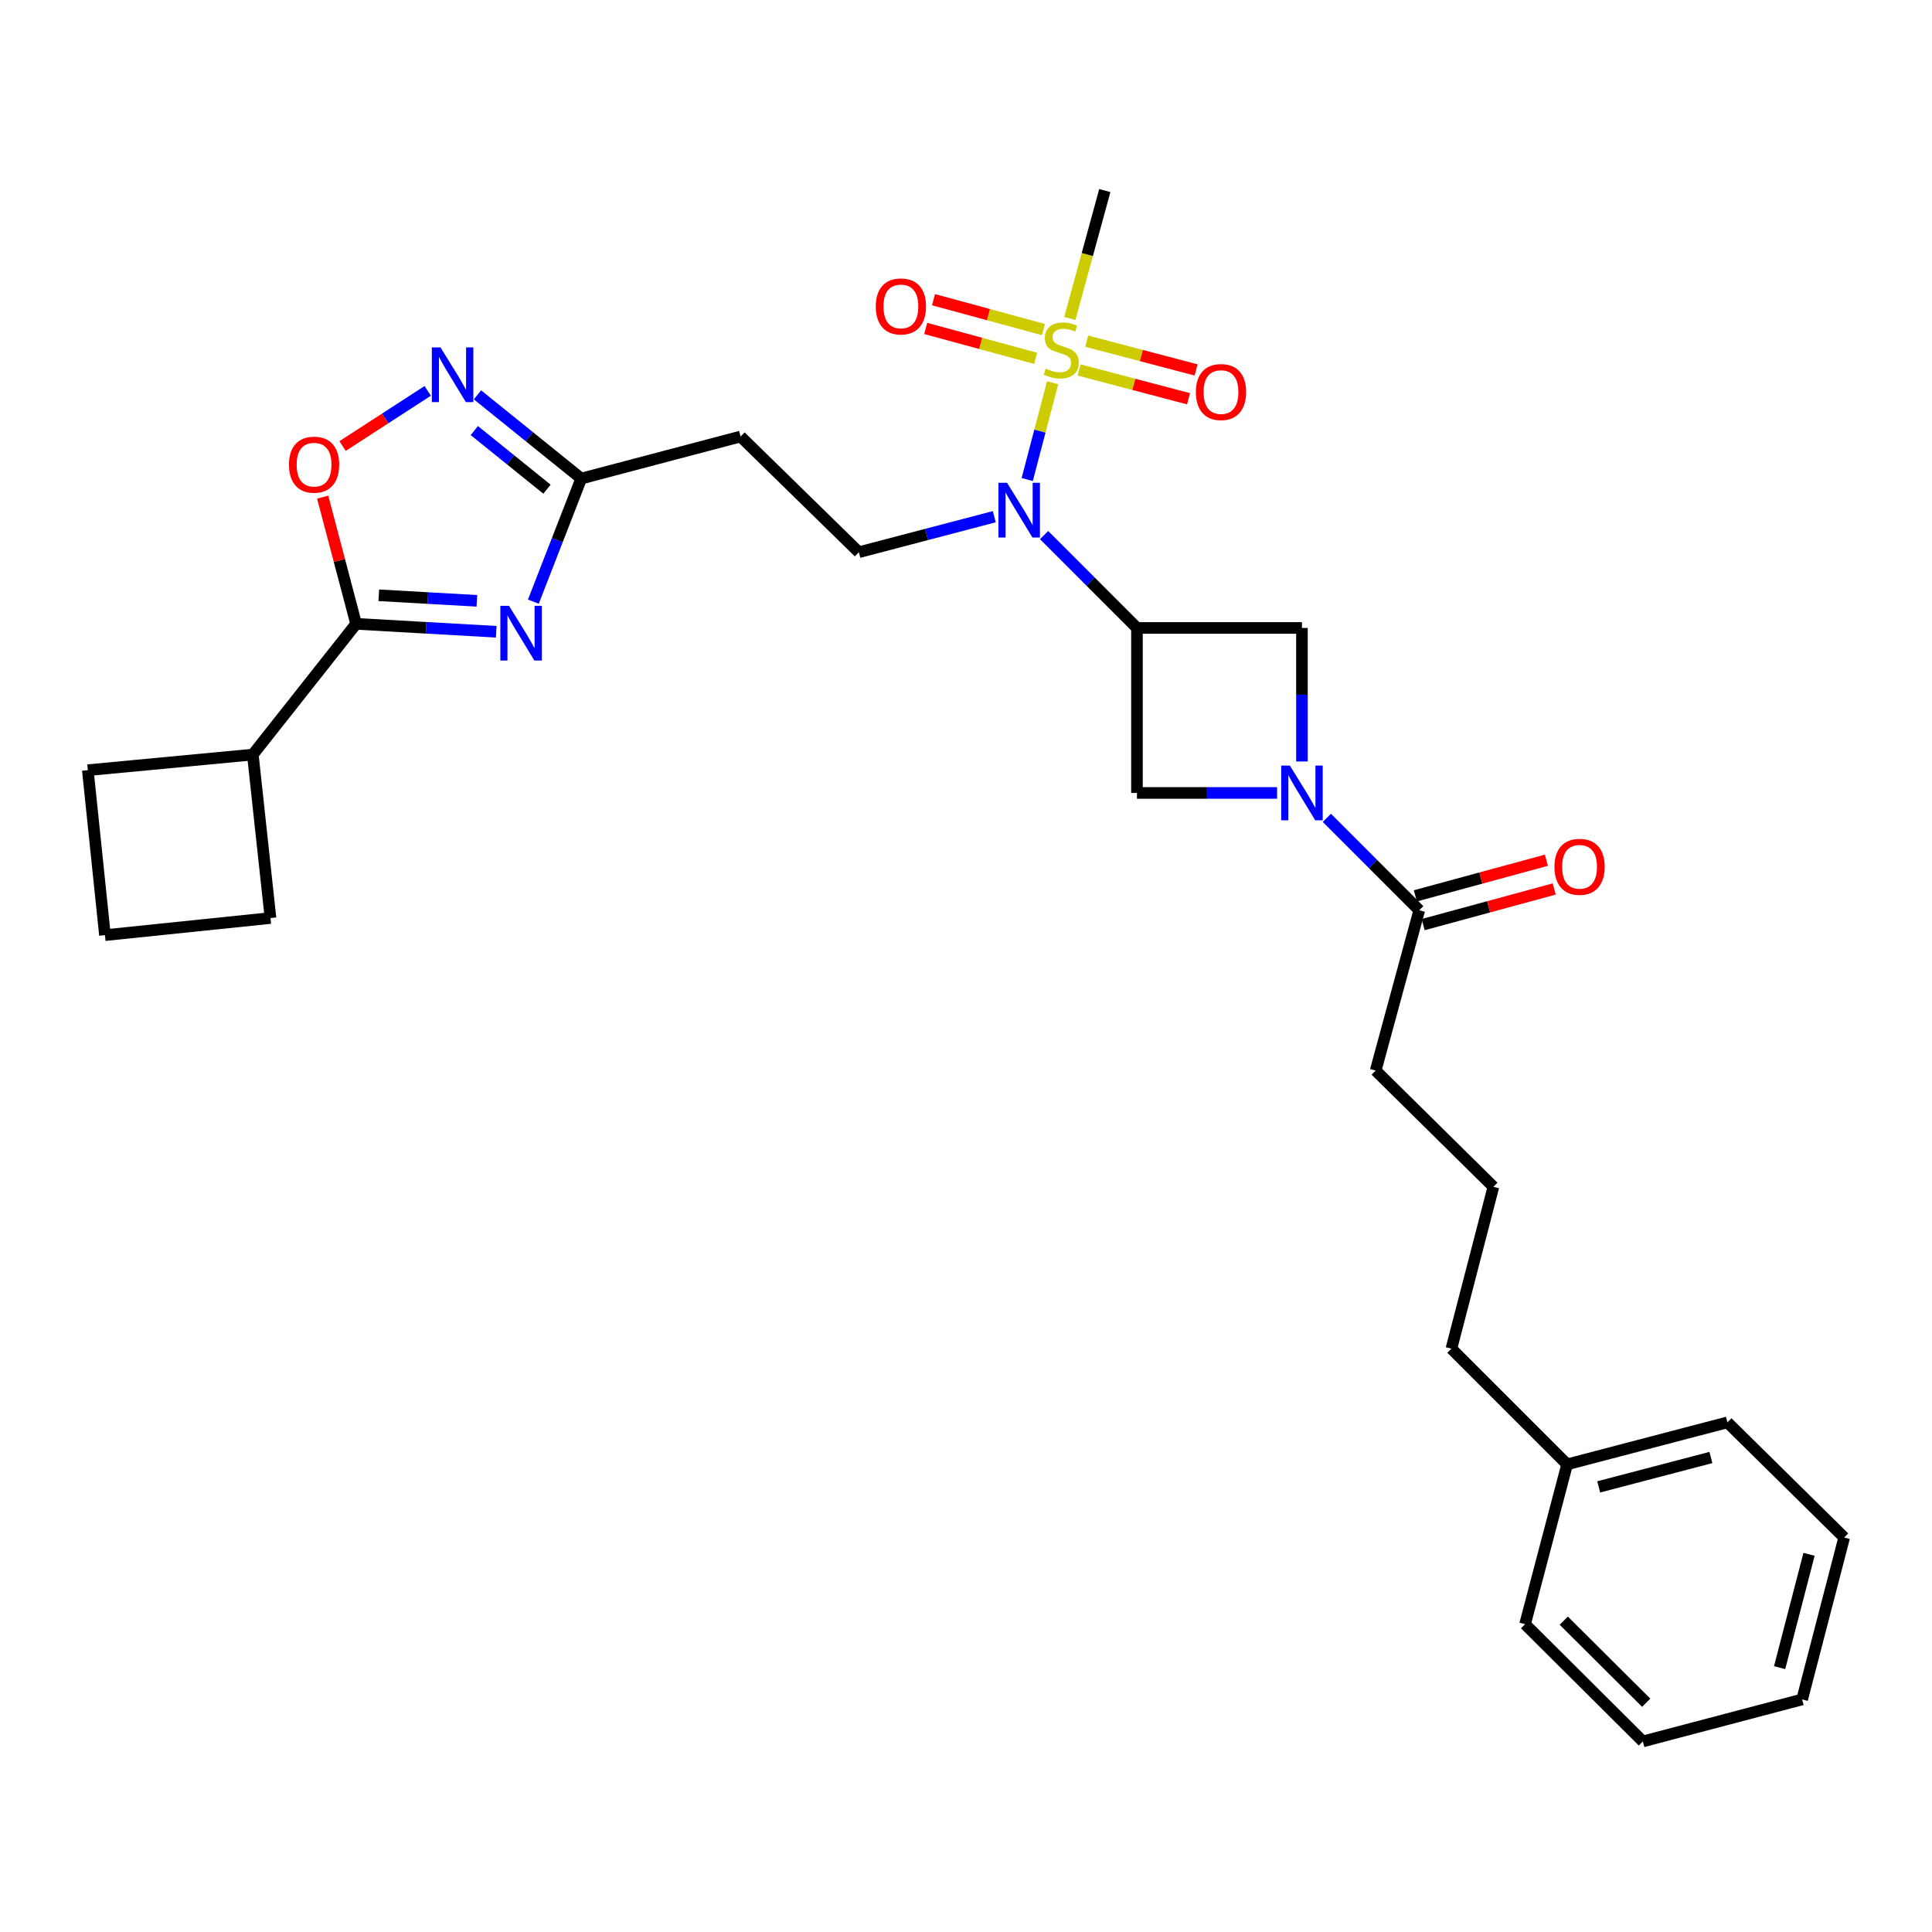 <?xml version='1.0' encoding='iso-8859-1'?>
<svg version='1.1' baseProfile='full'
              xmlns='http://www.w3.org/2000/svg'
                      xmlns:rdkit='http://www.rdkit.org/xml'
                      xmlns:xlink='http://www.w3.org/1999/xlink'
                  xml:space='preserve'
width='1000px' height='1000px' viewBox='0 0 1000 1000'>
<!-- END OF HEADER -->
<rect style='opacity:1.0;fill:#FFFFFF;stroke:none' width='1000' height='1000' x='0' y='0'> </rect>
<path class='bond-3' d='M 544.823,198.108 L 538.255,223.154' style='fill:none;fill-rule:evenodd;stroke:#CCCC00;stroke-width:6px;stroke-linecap:butt;stroke-linejoin:miter;stroke-opacity:1' />
<path class='bond-3' d='M 538.255,223.154 L 531.687,248.201' style='fill:none;fill-rule:evenodd;stroke:#0000FF;stroke-width:6px;stroke-linecap:butt;stroke-linejoin:miter;stroke-opacity:1' />
<path class='bond-13' d='M 540.08,170.59 L 511.633,162.857' style='fill:none;fill-rule:evenodd;stroke:#CCCC00;stroke-width:6px;stroke-linecap:butt;stroke-linejoin:miter;stroke-opacity:1' />
<path class='bond-13' d='M 511.633,162.857 L 483.186,155.124' style='fill:none;fill-rule:evenodd;stroke:#FF0000;stroke-width:6px;stroke-linecap:butt;stroke-linejoin:miter;stroke-opacity:1' />
<path class='bond-13' d='M 536.035,185.471 L 507.588,177.738' style='fill:none;fill-rule:evenodd;stroke:#CCCC00;stroke-width:6px;stroke-linecap:butt;stroke-linejoin:miter;stroke-opacity:1' />
<path class='bond-13' d='M 507.588,177.738 L 479.141,170.005' style='fill:none;fill-rule:evenodd;stroke:#FF0000;stroke-width:6px;stroke-linecap:butt;stroke-linejoin:miter;stroke-opacity:1' />
<path class='bond-14' d='M 558.543,191.492 L 586.86,198.943' style='fill:none;fill-rule:evenodd;stroke:#CCCC00;stroke-width:6px;stroke-linecap:butt;stroke-linejoin:miter;stroke-opacity:1' />
<path class='bond-14' d='M 586.86,198.943 L 615.177,206.394' style='fill:none;fill-rule:evenodd;stroke:#FF0000;stroke-width:6px;stroke-linecap:butt;stroke-linejoin:miter;stroke-opacity:1' />
<path class='bond-14' d='M 562.468,176.578 L 590.785,184.029' style='fill:none;fill-rule:evenodd;stroke:#CCCC00;stroke-width:6px;stroke-linecap:butt;stroke-linejoin:miter;stroke-opacity:1' />
<path class='bond-14' d='M 590.785,184.029 L 619.102,191.48' style='fill:none;fill-rule:evenodd;stroke:#FF0000;stroke-width:6px;stroke-linecap:butt;stroke-linejoin:miter;stroke-opacity:1' />
<path class='bond-17' d='M 553.736,164.826 L 562.79,131.733' style='fill:none;fill-rule:evenodd;stroke:#CCCC00;stroke-width:6px;stroke-linecap:butt;stroke-linejoin:miter;stroke-opacity:1' />
<path class='bond-17' d='M 562.79,131.733 L 571.845,98.64' style='fill:none;fill-rule:evenodd;stroke:#000000;stroke-width:6px;stroke-linecap:butt;stroke-linejoin:miter;stroke-opacity:1' />
<path class='bond-0' d='M 276.064,311.422 L 288.459,279.562' style='fill:none;fill-rule:evenodd;stroke:#0000FF;stroke-width:6px;stroke-linecap:butt;stroke-linejoin:miter;stroke-opacity:1' />
<path class='bond-0' d='M 288.459,279.562 L 300.854,247.702' style='fill:none;fill-rule:evenodd;stroke:#000000;stroke-width:6px;stroke-linecap:butt;stroke-linejoin:miter;stroke-opacity:1' />
<path class='bond-4' d='M 256.842,327.001 L 220.582,324.949' style='fill:none;fill-rule:evenodd;stroke:#0000FF;stroke-width:6px;stroke-linecap:butt;stroke-linejoin:miter;stroke-opacity:1' />
<path class='bond-4' d='M 220.582,324.949 L 184.322,322.897' style='fill:none;fill-rule:evenodd;stroke:#000000;stroke-width:6px;stroke-linecap:butt;stroke-linejoin:miter;stroke-opacity:1' />
<path class='bond-4' d='M 246.835,310.989 L 221.453,309.552' style='fill:none;fill-rule:evenodd;stroke:#0000FF;stroke-width:6px;stroke-linecap:butt;stroke-linejoin:miter;stroke-opacity:1' />
<path class='bond-4' d='M 221.453,309.552 L 196.071,308.116' style='fill:none;fill-rule:evenodd;stroke:#000000;stroke-width:6px;stroke-linecap:butt;stroke-linejoin:miter;stroke-opacity:1' />
<path class='bond-1' d='M 588.491,325.03 L 564.457,300.996' style='fill:none;fill-rule:evenodd;stroke:#000000;stroke-width:6px;stroke-linecap:butt;stroke-linejoin:miter;stroke-opacity:1' />
<path class='bond-1' d='M 564.457,300.996 L 540.422,276.961' style='fill:none;fill-rule:evenodd;stroke:#0000FF;stroke-width:6px;stroke-linecap:butt;stroke-linejoin:miter;stroke-opacity:1' />
<path class='bond-8' d='M 588.491,325.03 L 673.89,325.03' style='fill:none;fill-rule:evenodd;stroke:#000000;stroke-width:6px;stroke-linecap:butt;stroke-linejoin:miter;stroke-opacity:1' />
<path class='bond-9' d='M 588.491,325.03 L 588.491,410.429' style='fill:none;fill-rule:evenodd;stroke:#000000;stroke-width:6px;stroke-linecap:butt;stroke-linejoin:miter;stroke-opacity:1' />
<path class='bond-2' d='M 661.015,410.429 L 624.753,410.429' style='fill:none;fill-rule:evenodd;stroke:#0000FF;stroke-width:6px;stroke-linecap:butt;stroke-linejoin:miter;stroke-opacity:1' />
<path class='bond-2' d='M 624.753,410.429 L 588.491,410.429' style='fill:none;fill-rule:evenodd;stroke:#000000;stroke-width:6px;stroke-linecap:butt;stroke-linejoin:miter;stroke-opacity:1' />
<path class='bond-10' d='M 686.776,423.315 L 710.687,447.226' style='fill:none;fill-rule:evenodd;stroke:#0000FF;stroke-width:6px;stroke-linecap:butt;stroke-linejoin:miter;stroke-opacity:1' />
<path class='bond-10' d='M 710.687,447.226 L 734.598,471.137' style='fill:none;fill-rule:evenodd;stroke:#000000;stroke-width:6px;stroke-linecap:butt;stroke-linejoin:miter;stroke-opacity:1' />
<path class='bond-30' d='M 673.89,394.134 L 673.89,359.582' style='fill:none;fill-rule:evenodd;stroke:#0000FF;stroke-width:6px;stroke-linecap:butt;stroke-linejoin:miter;stroke-opacity:1' />
<path class='bond-30' d='M 673.89,359.582 L 673.89,325.03' style='fill:none;fill-rule:evenodd;stroke:#000000;stroke-width:6px;stroke-linecap:butt;stroke-linejoin:miter;stroke-opacity:1' />
<path class='bond-11' d='M 514.642,267.445 L 479.593,276.636' style='fill:none;fill-rule:evenodd;stroke:#0000FF;stroke-width:6px;stroke-linecap:butt;stroke-linejoin:miter;stroke-opacity:1' />
<path class='bond-11' d='M 479.593,276.636 L 444.544,285.827' style='fill:none;fill-rule:evenodd;stroke:#000000;stroke-width:6px;stroke-linecap:butt;stroke-linejoin:miter;stroke-opacity:1' />
<path class='bond-16' d='M 184.322,322.897 L 130.853,390.57' style='fill:none;fill-rule:evenodd;stroke:#000000;stroke-width:6px;stroke-linecap:butt;stroke-linejoin:miter;stroke-opacity:1' />
<path class='bond-31' d='M 184.322,322.897 L 175.67,290.109' style='fill:none;fill-rule:evenodd;stroke:#000000;stroke-width:6px;stroke-linecap:butt;stroke-linejoin:miter;stroke-opacity:1' />
<path class='bond-31' d='M 175.67,290.109 L 167.018,257.321' style='fill:none;fill-rule:evenodd;stroke:#FF0000;stroke-width:6px;stroke-linecap:butt;stroke-linejoin:miter;stroke-opacity:1' />
<path class='bond-5' d='M 247.139,204.367 L 273.996,226.035' style='fill:none;fill-rule:evenodd;stroke:#0000FF;stroke-width:6px;stroke-linecap:butt;stroke-linejoin:miter;stroke-opacity:1' />
<path class='bond-5' d='M 273.996,226.035 L 300.854,247.702' style='fill:none;fill-rule:evenodd;stroke:#000000;stroke-width:6px;stroke-linecap:butt;stroke-linejoin:miter;stroke-opacity:1' />
<path class='bond-5' d='M 245.514,222.87 L 264.314,238.037' style='fill:none;fill-rule:evenodd;stroke:#0000FF;stroke-width:6px;stroke-linecap:butt;stroke-linejoin:miter;stroke-opacity:1' />
<path class='bond-5' d='M 264.314,238.037 L 283.114,253.204' style='fill:none;fill-rule:evenodd;stroke:#000000;stroke-width:6px;stroke-linecap:butt;stroke-linejoin:miter;stroke-opacity:1' />
<path class='bond-7' d='M 221.384,202.319 L 199.349,216.595' style='fill:none;fill-rule:evenodd;stroke:#0000FF;stroke-width:6px;stroke-linecap:butt;stroke-linejoin:miter;stroke-opacity:1' />
<path class='bond-7' d='M 199.349,216.595 L 177.313,230.871' style='fill:none;fill-rule:evenodd;stroke:#FF0000;stroke-width:6px;stroke-linecap:butt;stroke-linejoin:miter;stroke-opacity:1' />
<path class='bond-6' d='M 300.854,247.702 L 383.322,225.941' style='fill:none;fill-rule:evenodd;stroke:#000000;stroke-width:6px;stroke-linecap:butt;stroke-linejoin:miter;stroke-opacity:1' />
<path class='bond-15' d='M 736.62,478.577 L 770.537,469.358' style='fill:none;fill-rule:evenodd;stroke:#000000;stroke-width:6px;stroke-linecap:butt;stroke-linejoin:miter;stroke-opacity:1' />
<path class='bond-15' d='M 770.537,469.358 L 804.453,460.138' style='fill:none;fill-rule:evenodd;stroke:#FF0000;stroke-width:6px;stroke-linecap:butt;stroke-linejoin:miter;stroke-opacity:1' />
<path class='bond-15' d='M 732.575,463.696 L 766.492,454.477' style='fill:none;fill-rule:evenodd;stroke:#000000;stroke-width:6px;stroke-linecap:butt;stroke-linejoin:miter;stroke-opacity:1' />
<path class='bond-15' d='M 766.492,454.477 L 800.408,445.257' style='fill:none;fill-rule:evenodd;stroke:#FF0000;stroke-width:6px;stroke-linecap:butt;stroke-linejoin:miter;stroke-opacity:1' />
<path class='bond-18' d='M 734.598,471.137 L 712.04,554.119' style='fill:none;fill-rule:evenodd;stroke:#000000;stroke-width:6px;stroke-linecap:butt;stroke-linejoin:miter;stroke-opacity:1' />
<path class='bond-12' d='M 444.544,285.827 L 383.322,225.941' style='fill:none;fill-rule:evenodd;stroke:#000000;stroke-width:6px;stroke-linecap:butt;stroke-linejoin:miter;stroke-opacity:1' />
<path class='bond-22' d='M 130.853,390.57 L 140.003,475.172' style='fill:none;fill-rule:evenodd;stroke:#000000;stroke-width:6px;stroke-linecap:butt;stroke-linejoin:miter;stroke-opacity:1' />
<path class='bond-23' d='M 130.853,390.57 L 45.455,398.641' style='fill:none;fill-rule:evenodd;stroke:#000000;stroke-width:6px;stroke-linecap:butt;stroke-linejoin:miter;stroke-opacity:1' />
<path class='bond-20' d='M 712.04,554.119 L 772.979,614.287' style='fill:none;fill-rule:evenodd;stroke:#000000;stroke-width:6px;stroke-linecap:butt;stroke-linejoin:miter;stroke-opacity:1' />
<path class='bond-19' d='M 811.138,757.952 L 751.244,698.067' style='fill:none;fill-rule:evenodd;stroke:#000000;stroke-width:6px;stroke-linecap:butt;stroke-linejoin:miter;stroke-opacity:1' />
<path class='bond-25' d='M 811.138,757.952 L 894.103,736.217' style='fill:none;fill-rule:evenodd;stroke:#000000;stroke-width:6px;stroke-linecap:butt;stroke-linejoin:miter;stroke-opacity:1' />
<path class='bond-25' d='M 827.491,769.61 L 885.567,754.395' style='fill:none;fill-rule:evenodd;stroke:#000000;stroke-width:6px;stroke-linecap:butt;stroke-linejoin:miter;stroke-opacity:1' />
<path class='bond-26' d='M 811.138,757.952 L 789.377,840.678' style='fill:none;fill-rule:evenodd;stroke:#000000;stroke-width:6px;stroke-linecap:butt;stroke-linejoin:miter;stroke-opacity:1' />
<path class='bond-24' d='M 772.979,614.287 L 751.244,698.067' style='fill:none;fill-rule:evenodd;stroke:#000000;stroke-width:6px;stroke-linecap:butt;stroke-linejoin:miter;stroke-opacity:1' />
<path class='bond-21' d='M 54.322,484.031 L 45.455,398.641' style='fill:none;fill-rule:evenodd;stroke:#000000;stroke-width:6px;stroke-linecap:butt;stroke-linejoin:miter;stroke-opacity:1' />
<path class='bond-32' d='M 54.322,484.031 L 140.003,475.172' style='fill:none;fill-rule:evenodd;stroke:#000000;stroke-width:6px;stroke-linecap:butt;stroke-linejoin:miter;stroke-opacity:1' />
<path class='bond-28' d='M 894.103,736.217 L 954.545,795.82' style='fill:none;fill-rule:evenodd;stroke:#000000;stroke-width:6px;stroke-linecap:butt;stroke-linejoin:miter;stroke-opacity:1' />
<path class='bond-27' d='M 789.377,840.678 L 850.342,901.36' style='fill:none;fill-rule:evenodd;stroke:#000000;stroke-width:6px;stroke-linecap:butt;stroke-linejoin:miter;stroke-opacity:1' />
<path class='bond-27' d='M 809.401,838.85 L 852.076,881.328' style='fill:none;fill-rule:evenodd;stroke:#000000;stroke-width:6px;stroke-linecap:butt;stroke-linejoin:miter;stroke-opacity:1' />
<path class='bond-29' d='M 850.342,901.36 L 932.785,879.625' style='fill:none;fill-rule:evenodd;stroke:#000000;stroke-width:6px;stroke-linecap:butt;stroke-linejoin:miter;stroke-opacity:1' />
<path class='bond-33' d='M 954.545,795.82 L 932.785,879.625' style='fill:none;fill-rule:evenodd;stroke:#000000;stroke-width:6px;stroke-linecap:butt;stroke-linejoin:miter;stroke-opacity:1' />
<path class='bond-33' d='M 936.355,804.515 L 921.123,863.178' style='fill:none;fill-rule:evenodd;stroke:#000000;stroke-width:6px;stroke-linecap:butt;stroke-linejoin:miter;stroke-opacity:1' />
<path  class='atom-0' d='M 541.288 190.803
Q 541.608 190.923, 542.928 191.483
Q 544.248 192.043, 545.688 192.403
Q 547.168 192.723, 548.608 192.723
Q 551.288 192.723, 552.848 191.443
Q 554.408 190.123, 554.408 187.843
Q 554.408 186.283, 553.608 185.323
Q 552.848 184.363, 551.648 183.843
Q 550.448 183.323, 548.448 182.723
Q 545.928 181.963, 544.408 181.243
Q 542.928 180.523, 541.848 179.003
Q 540.808 177.483, 540.808 174.923
Q 540.808 171.363, 543.208 169.163
Q 545.648 166.963, 550.448 166.963
Q 553.728 166.963, 557.448 168.523
L 556.528 171.603
Q 553.128 170.203, 550.568 170.203
Q 547.808 170.203, 546.288 171.363
Q 544.768 172.483, 544.808 174.443
Q 544.808 175.963, 545.568 176.883
Q 546.368 177.803, 547.488 178.323
Q 548.648 178.843, 550.568 179.443
Q 553.128 180.243, 554.648 181.043
Q 556.168 181.843, 557.248 183.483
Q 558.368 185.083, 558.368 187.843
Q 558.368 191.763, 555.728 193.883
Q 553.128 195.963, 548.768 195.963
Q 546.248 195.963, 544.328 195.403
Q 542.448 194.883, 540.208 193.963
L 541.288 190.803
' fill='#CCCC00'/>
<path  class='atom-1' d='M 263.46 313.569
L 272.74 328.569
Q 273.66 330.049, 275.14 332.729
Q 276.62 335.409, 276.7 335.569
L 276.7 313.569
L 280.46 313.569
L 280.46 341.889
L 276.58 341.889
L 266.62 325.489
Q 265.46 323.569, 264.22 321.369
Q 263.02 319.169, 262.66 318.489
L 262.66 341.889
L 258.98 341.889
L 258.98 313.569
L 263.46 313.569
' fill='#0000FF'/>
<path  class='atom-3' d='M 667.63 396.269
L 676.91 411.269
Q 677.83 412.749, 679.31 415.429
Q 680.79 418.109, 680.87 418.269
L 680.87 396.269
L 684.63 396.269
L 684.63 424.589
L 680.75 424.589
L 670.79 408.189
Q 669.63 406.269, 668.39 404.069
Q 667.19 401.869, 666.83 401.189
L 666.83 424.589
L 663.15 424.589
L 663.15 396.269
L 667.63 396.269
' fill='#0000FF'/>
<path  class='atom-4' d='M 521.267 249.906
L 530.547 264.906
Q 531.467 266.386, 532.947 269.066
Q 534.427 271.746, 534.507 271.906
L 534.507 249.906
L 538.267 249.906
L 538.267 278.226
L 534.387 278.226
L 524.427 261.826
Q 523.267 259.906, 522.027 257.706
Q 520.827 255.506, 520.467 254.826
L 520.467 278.226
L 516.787 278.226
L 516.787 249.906
L 521.267 249.906
' fill='#0000FF'/>
<path  class='atom-6' d='M 228 179.817
L 237.28 194.817
Q 238.2 196.297, 239.68 198.977
Q 241.16 201.657, 241.24 201.817
L 241.24 179.817
L 245 179.817
L 245 208.137
L 241.12 208.137
L 231.16 191.737
Q 230 189.817, 228.76 187.617
Q 227.56 185.417, 227.2 184.737
L 227.2 208.137
L 223.52 208.137
L 223.52 179.817
L 228 179.817
' fill='#0000FF'/>
<path  class='atom-8' d='M 149.561 240.509
Q 149.561 233.709, 152.921 229.909
Q 156.281 226.109, 162.561 226.109
Q 168.841 226.109, 172.201 229.909
Q 175.561 233.709, 175.561 240.509
Q 175.561 247.389, 172.161 251.309
Q 168.761 255.189, 162.561 255.189
Q 156.321 255.189, 152.921 251.309
Q 149.561 247.429, 149.561 240.509
M 162.561 251.989
Q 166.881 251.989, 169.201 249.109
Q 171.561 246.189, 171.561 240.509
Q 171.561 234.949, 169.201 232.149
Q 166.881 229.309, 162.561 229.309
Q 158.241 229.309, 155.881 232.109
Q 153.561 234.909, 153.561 240.509
Q 153.561 246.229, 155.881 249.109
Q 158.241 251.989, 162.561 251.989
' fill='#FF0000'/>
<path  class='atom-14' d='M 453.305 158.605
Q 453.305 151.805, 456.665 148.005
Q 460.025 144.205, 466.305 144.205
Q 472.585 144.205, 475.945 148.005
Q 479.305 151.805, 479.305 158.605
Q 479.305 165.485, 475.905 169.405
Q 472.505 173.285, 466.305 173.285
Q 460.065 173.285, 456.665 169.405
Q 453.305 165.525, 453.305 158.605
M 466.305 170.085
Q 470.625 170.085, 472.945 167.205
Q 475.305 164.285, 475.305 158.605
Q 475.305 153.045, 472.945 150.245
Q 470.625 147.405, 466.305 147.405
Q 461.985 147.405, 459.625 150.205
Q 457.305 153.005, 457.305 158.605
Q 457.305 164.325, 459.625 167.205
Q 461.985 170.085, 466.305 170.085
' fill='#FF0000'/>
<path  class='atom-15' d='M 618.987 202.924
Q 618.987 196.124, 622.347 192.324
Q 625.707 188.524, 631.987 188.524
Q 638.267 188.524, 641.627 192.324
Q 644.987 196.124, 644.987 202.924
Q 644.987 209.804, 641.587 213.724
Q 638.187 217.604, 631.987 217.604
Q 625.747 217.604, 622.347 213.724
Q 618.987 209.844, 618.987 202.924
M 631.987 214.404
Q 636.307 214.404, 638.627 211.524
Q 640.987 208.604, 640.987 202.924
Q 640.987 197.364, 638.627 194.564
Q 636.307 191.724, 631.987 191.724
Q 627.667 191.724, 625.307 194.524
Q 622.987 197.324, 622.987 202.924
Q 622.987 208.644, 625.307 211.524
Q 627.667 214.404, 631.987 214.404
' fill='#FF0000'/>
<path  class='atom-16' d='M 804.58 448.659
Q 804.58 441.859, 807.94 438.059
Q 811.3 434.259, 817.58 434.259
Q 823.86 434.259, 827.22 438.059
Q 830.58 441.859, 830.58 448.659
Q 830.58 455.539, 827.18 459.459
Q 823.78 463.339, 817.58 463.339
Q 811.34 463.339, 807.94 459.459
Q 804.58 455.579, 804.58 448.659
M 817.58 460.139
Q 821.9 460.139, 824.22 457.259
Q 826.58 454.339, 826.58 448.659
Q 826.58 443.099, 824.22 440.299
Q 821.9 437.459, 817.58 437.459
Q 813.26 437.459, 810.9 440.259
Q 808.58 443.059, 808.58 448.659
Q 808.58 454.379, 810.9 457.259
Q 813.26 460.139, 817.58 460.139
' fill='#FF0000'/>
</svg>
